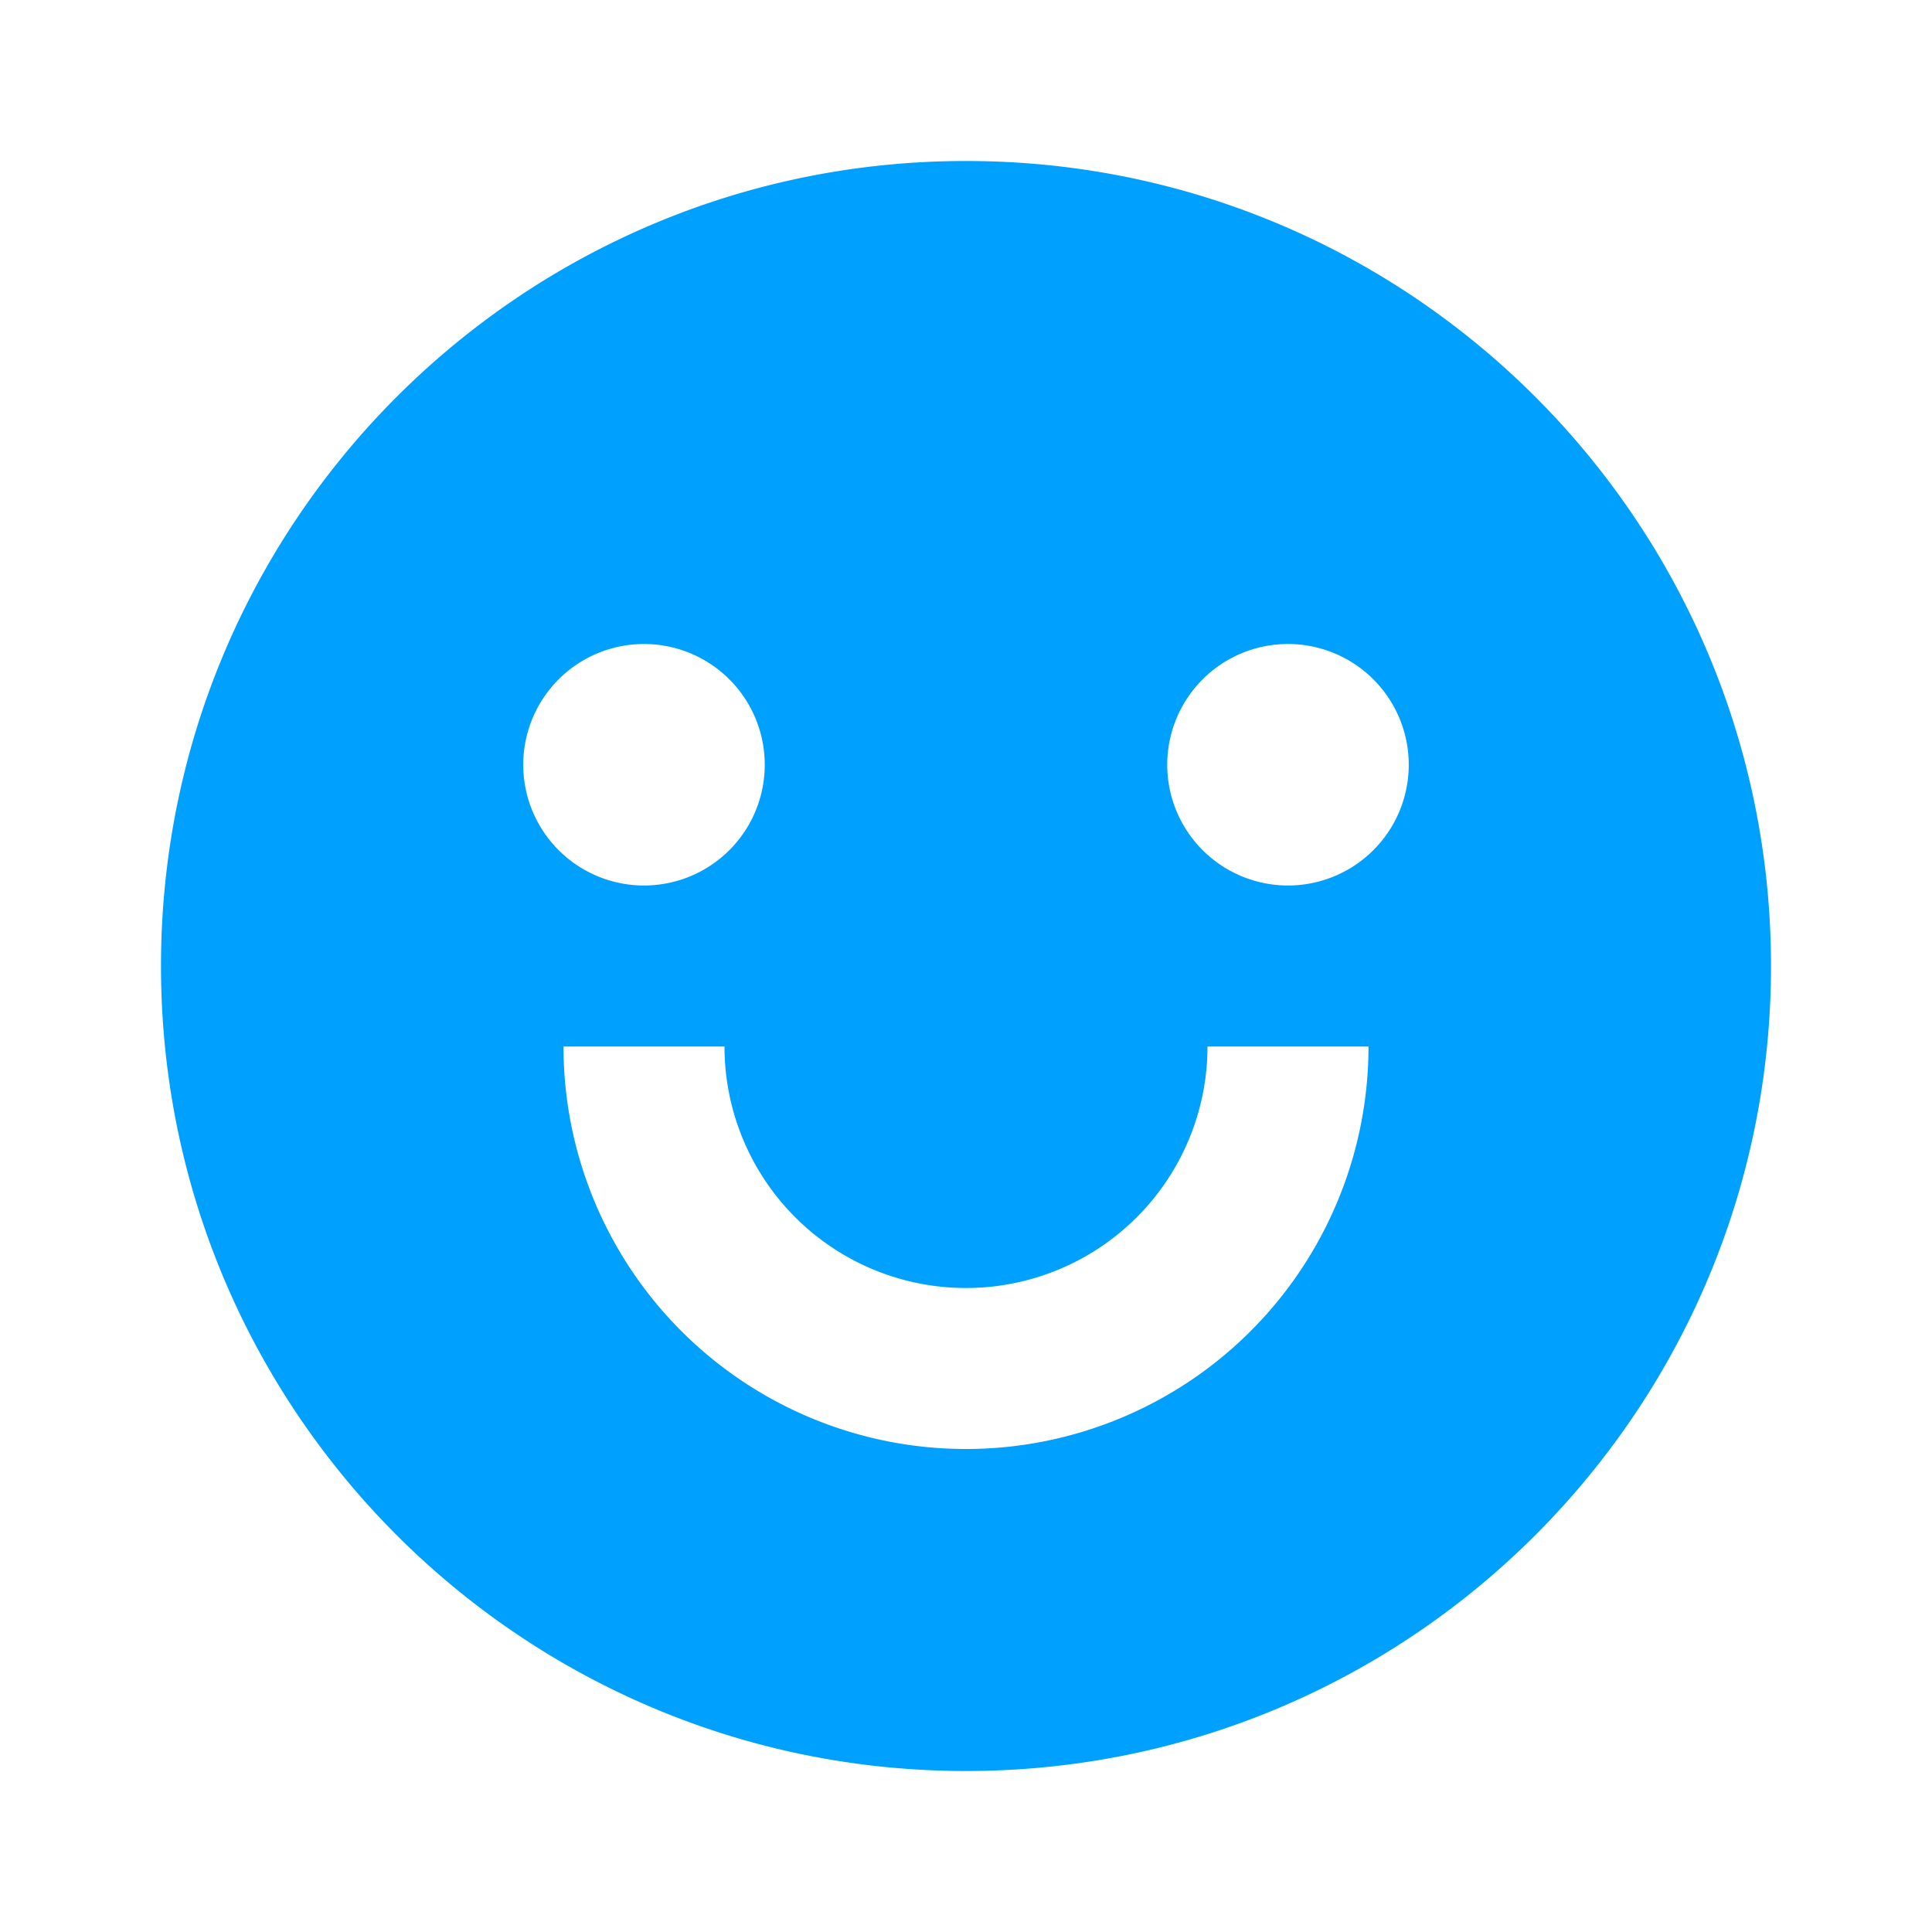 <?xml version="1.0" encoding="UTF-8"?> <svg xmlns="http://www.w3.org/2000/svg" width="30" height="30" fill="none"> <path d="M15 27.5C8.096 27.5 2.5 21.904 2.5 15S8.096 2.5 15 2.5 27.5 8.096 27.5 15 21.904 27.5 15 27.5ZM8.75 16.25a6.25 6.25 0 1 0 12.5 0h-2.5a3.75 3.75 0 0 1-7.5 0h-2.5Zm1.25-2.5A1.875 1.875 0 1 0 10 10a1.875 1.875 0 0 0 0 3.75Zm10 0A1.875 1.875 0 1 0 20 10a1.875 1.875 0 0 0 0 3.75Z" fill="#00A0FF"></path> </svg> 